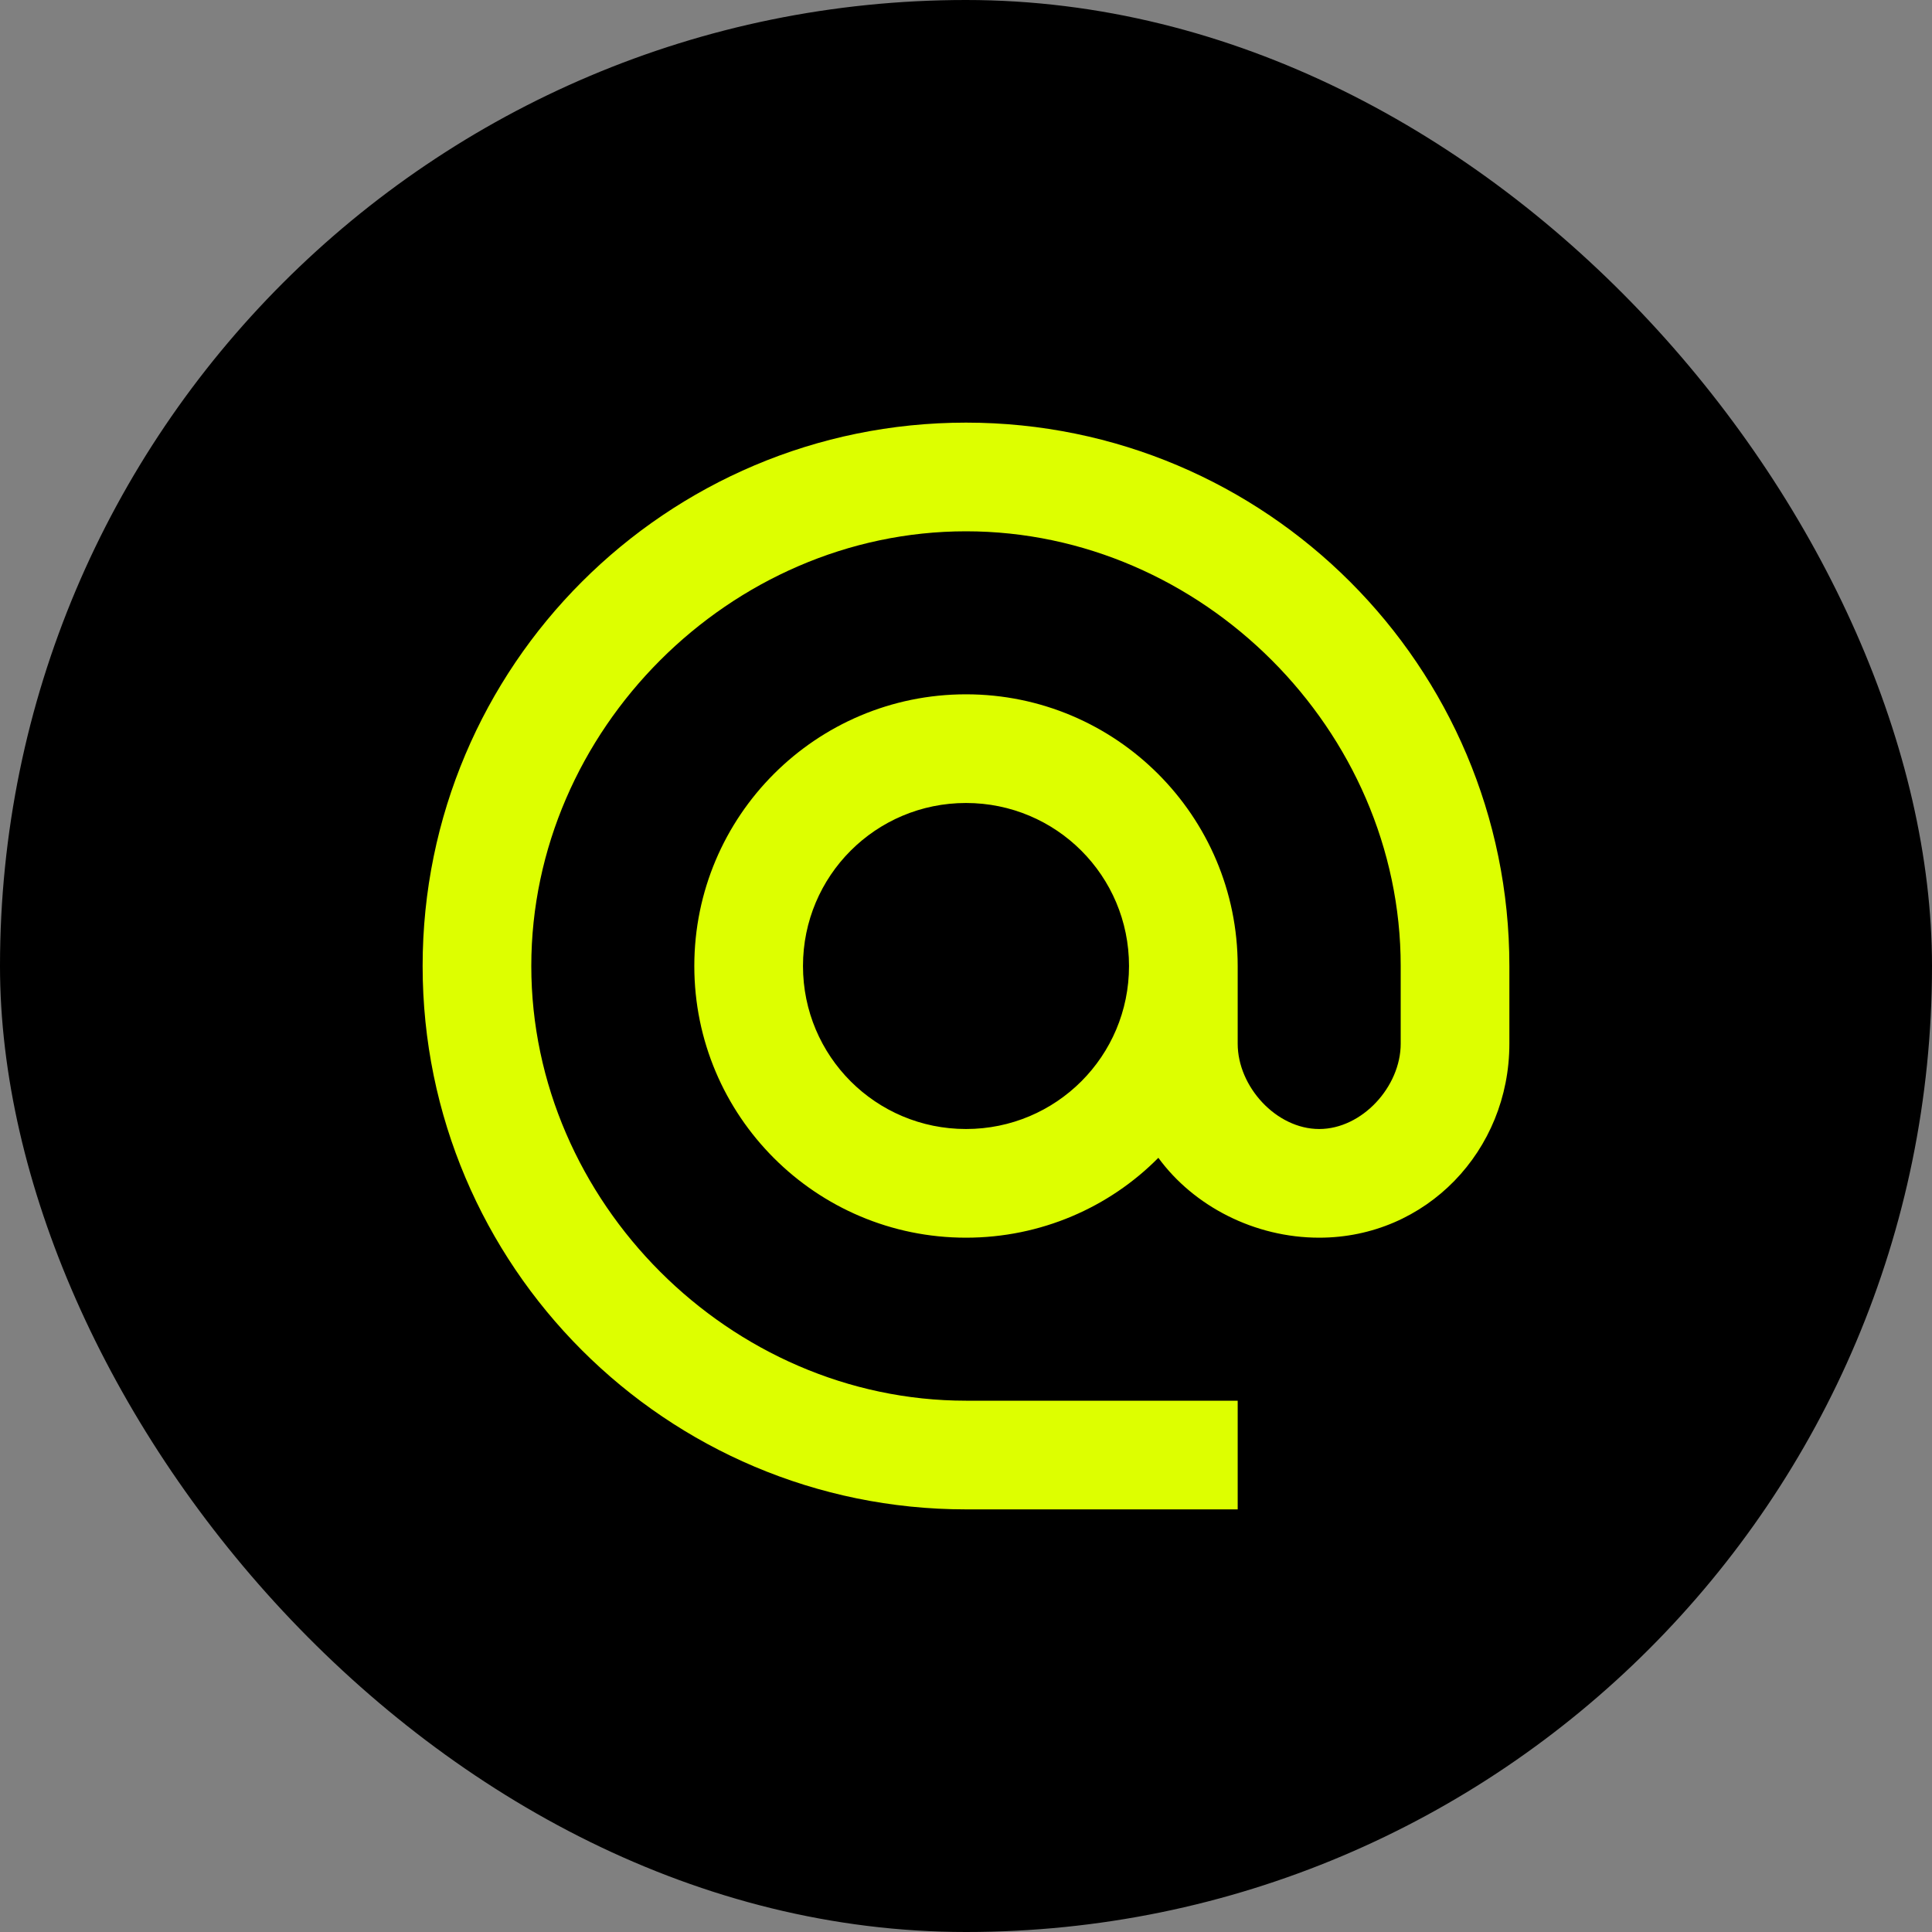 <?xml version="1.0" encoding="UTF-8"?>
<svg xmlns="http://www.w3.org/2000/svg" width="32" height="32" viewBox="0 0 32 32" fill="none">
  <rect x="0" y="0" width="32" height="32" fill="#808080" stroke="none"/>
  <g clip-path="url(#clip0_1651_36870)">
    <rect width="32" height="32" rx="16" fill="black"></rect>
    <path d="M16 7C11.032 7 7 11.032 7 16C7 20.968 11.032 25 16 25H20.5V23.2H16C12.094 23.2 8.8 19.906 8.8 16C8.8 12.094 12.094 8.8 16 8.8C19.906 8.8 23.2 12.094 23.2 16V17.287C23.2 17.998 22.561 18.7 21.85 18.7C21.139 18.7 20.5 17.998 20.5 17.287V16C20.5 13.516 18.484 11.5 16 11.5C13.516 11.5 11.5 13.516 11.5 16C11.5 18.484 13.516 20.5 16 20.5C17.242 20.5 18.376 19.996 19.186 19.177C19.771 19.978 20.779 20.5 21.85 20.5C23.623 20.5 25 19.06 25 17.287V16C25 11.032 20.968 7 16 7ZM16 18.7C14.506 18.7 13.3 17.494 13.3 16C13.3 14.506 14.506 13.3 16 13.3C17.494 13.3 18.7 14.506 18.7 16C18.7 17.494 17.494 18.7 16 18.7Z" fill="#DDFF00"></path>
  </g>
  <defs>
    <clipPath id="clip0_1651_36870">
      <rect width="32" height="32" rx="16" fill="white"></rect>
    </clipPath>
  </defs>
</svg>
